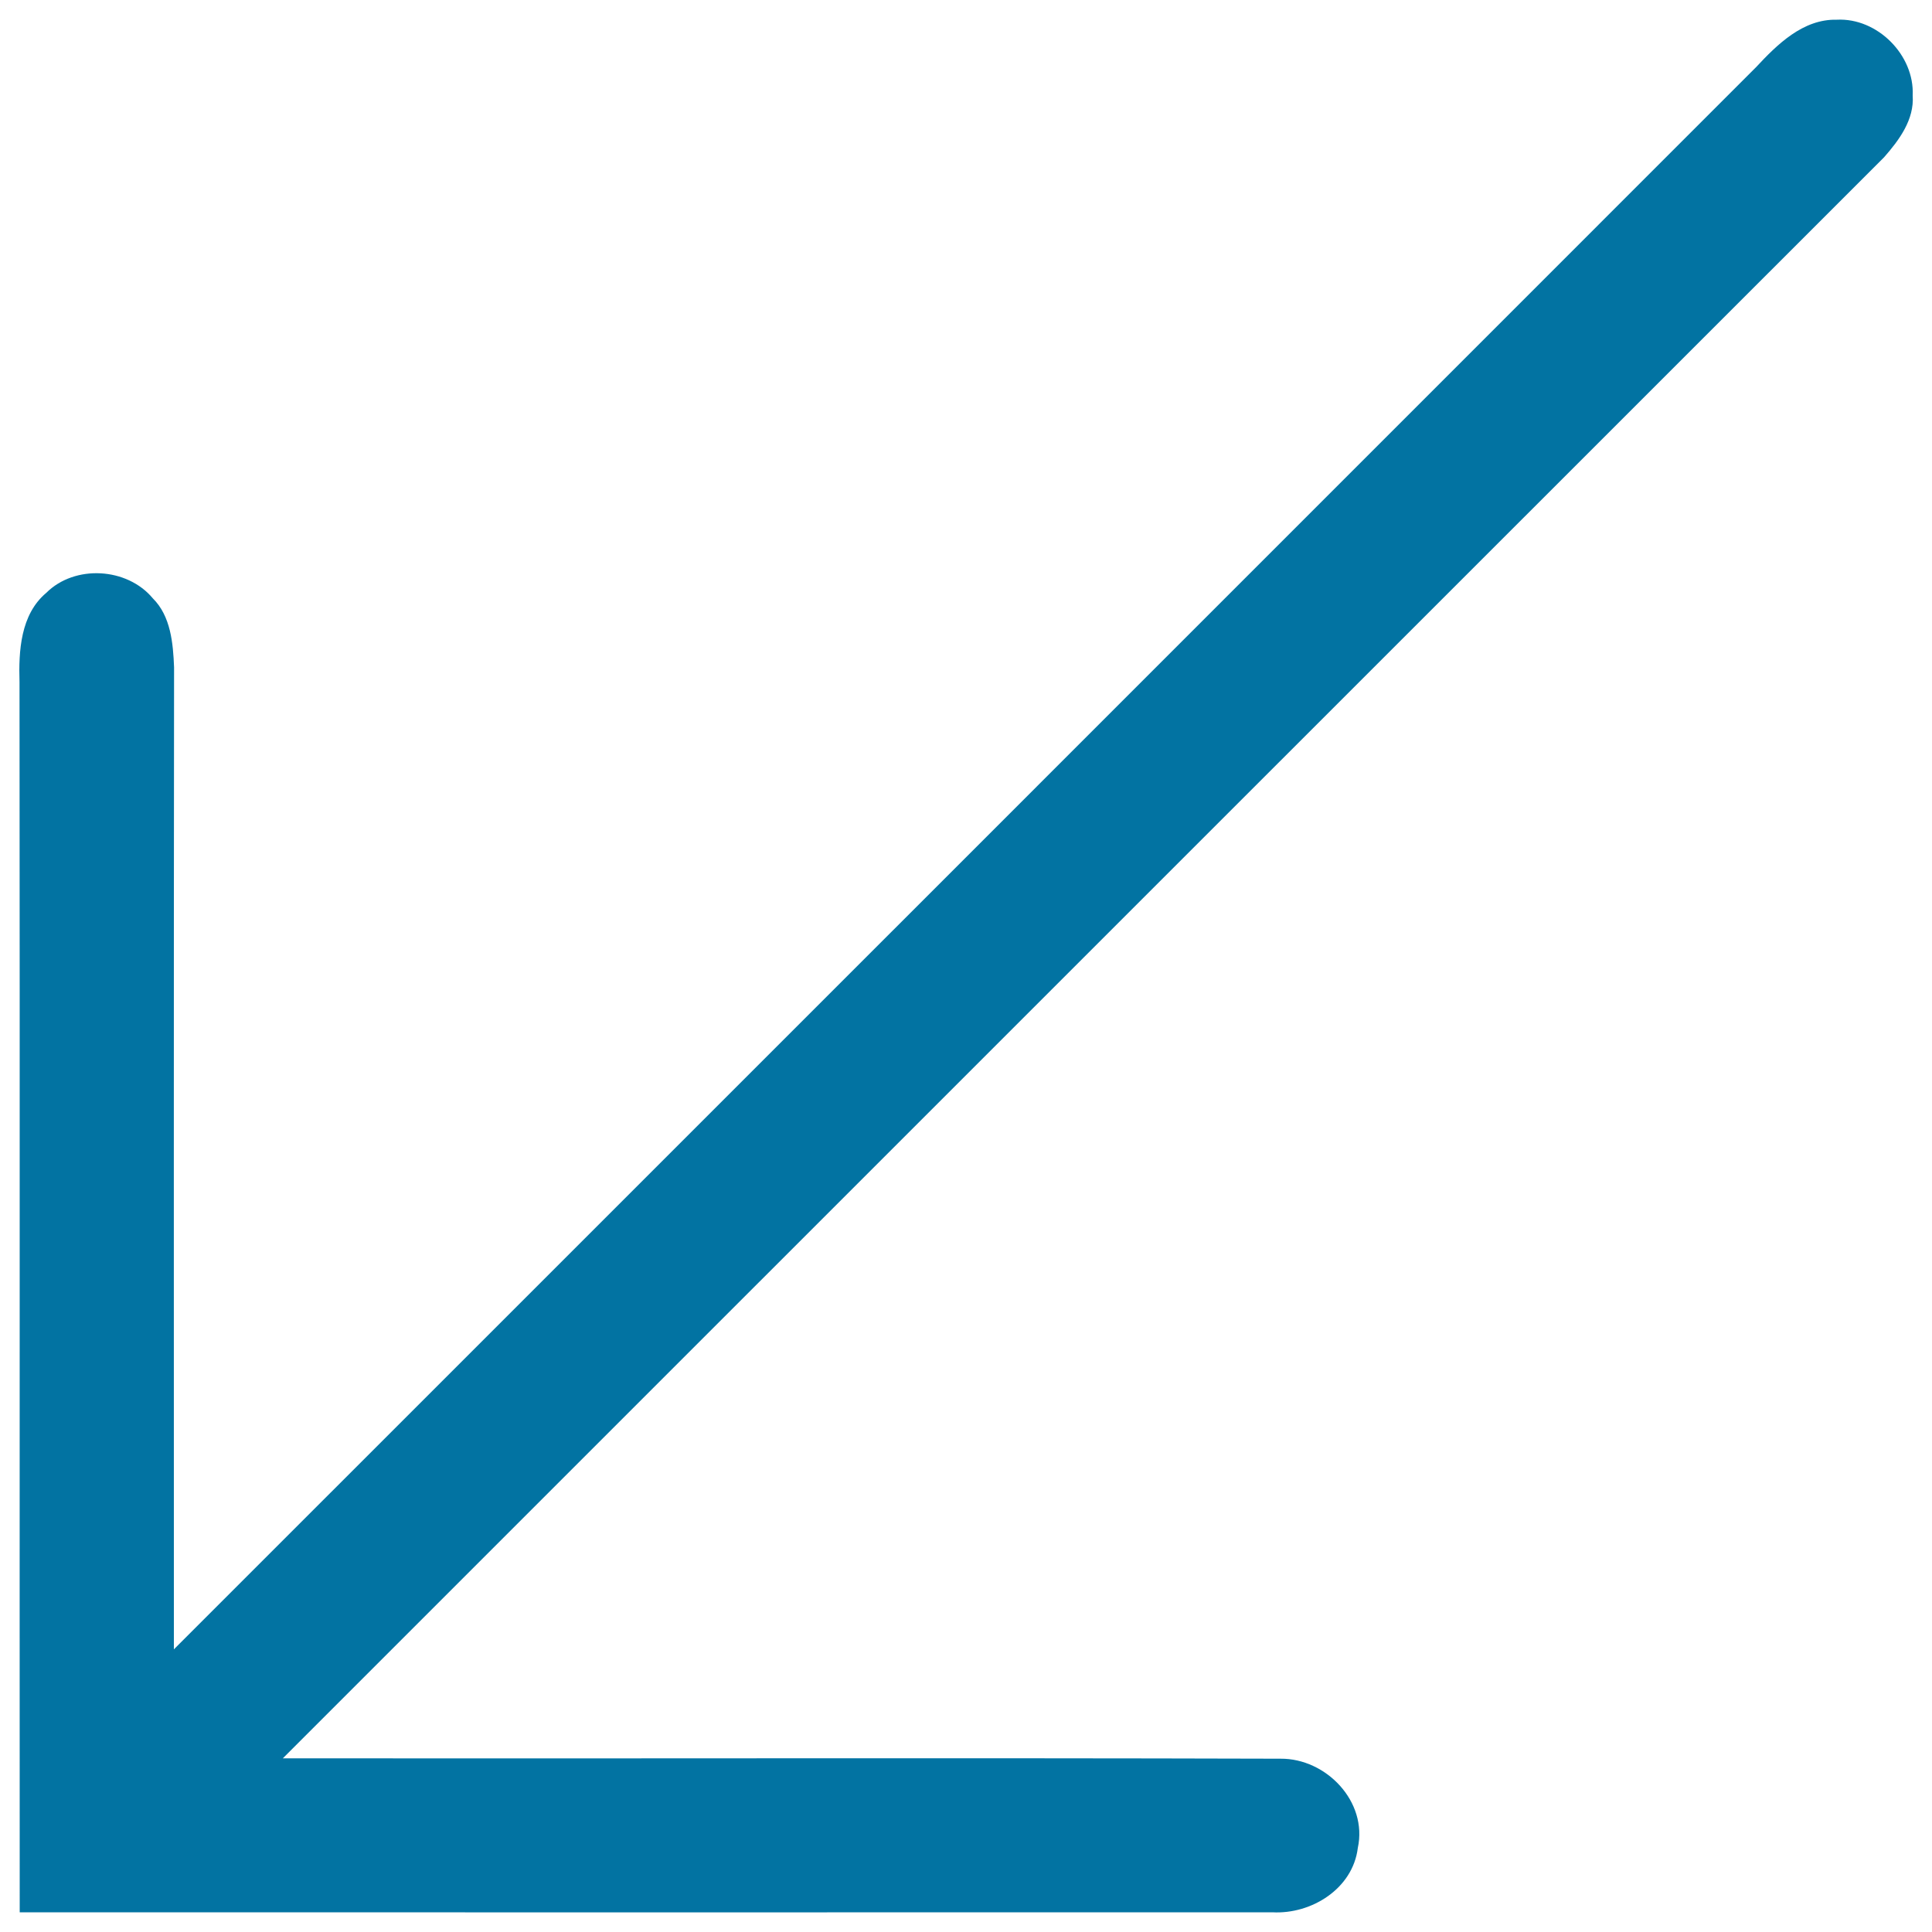 <svg xmlns="http://www.w3.org/2000/svg" viewBox="0 0 1000 1000" style="fill:#0273a2">
<title>Down Left SVG icon</title>
<path d="M908.9,34.8c11-11.8,24.3-25,41.8-24.6c21-1.1,40.3,18.3,39.3,39.2c0.9,12.5-7,23.1-14.8,32C698.9,357.7,422.6,633.8,146.4,910.1c172.1,0.2,344.3-0.3,516.4,0.2c23.6-0.2,45.2,22.2,40,46.2c-2.6,21.1-24,34.4-44.2,33.3c-216.1,0.1-432.2,0-648.4,0c-0.1-212.2,0.1-424.5-0.1-636.7c-0.5-16.1,0.5-35,13.8-46.2c14.8-14.8,41.9-13.2,55.2,2.8c9.3,9.2,10.5,23.3,11,35.7C89.9,514.9,90,684.3,90,853.7C363,580.8,635.9,307.8,908.9,34.8z"/>
</svg>